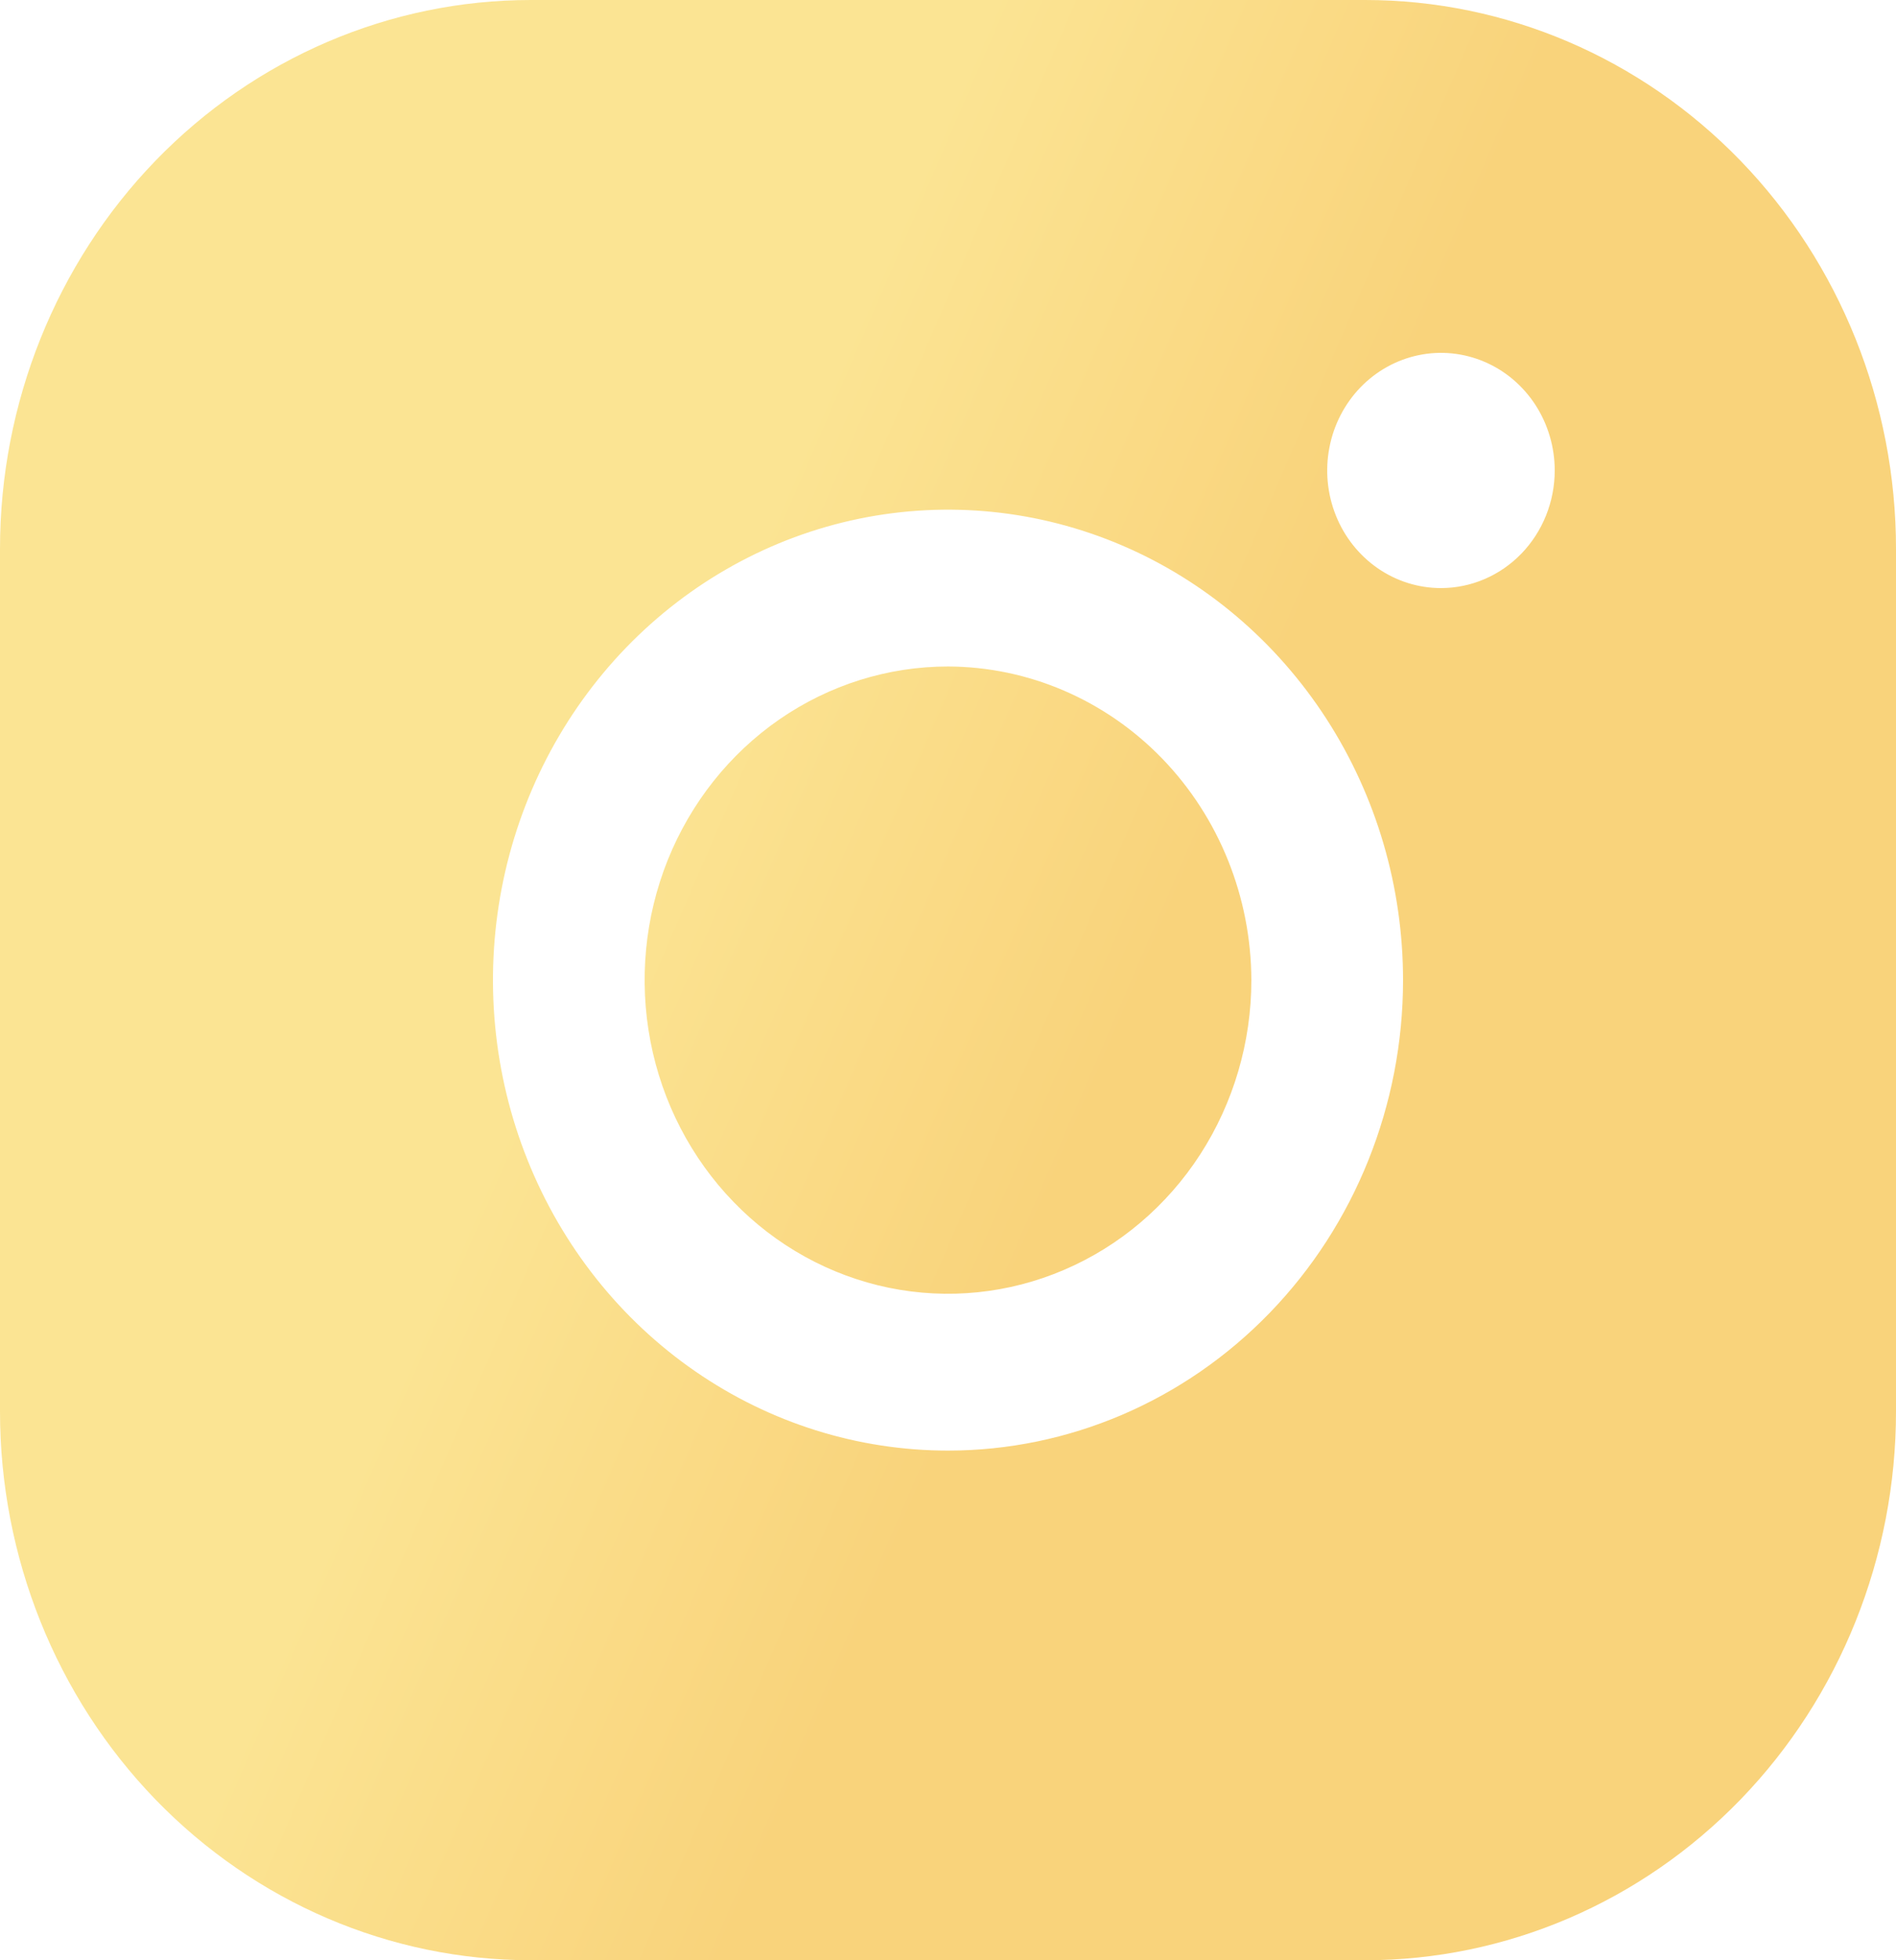 <?xml version="1.0" encoding="UTF-8"?> <svg xmlns="http://www.w3.org/2000/svg" width="30" height="31" viewBox="0 0 30 31" fill="none"> <path d="M19.8 15.5C19.8 16.481 19.518 17.44 18.991 18.256C18.464 19.071 17.714 19.707 16.837 20.082C15.96 20.458 14.995 20.556 14.064 20.365C13.133 20.173 12.277 19.701 11.606 19.007C10.935 18.314 10.477 17.43 10.292 16.468C10.107 15.505 10.202 14.508 10.565 13.602C10.929 12.696 11.544 11.921 12.333 11.376C13.123 10.831 14.051 10.54 15 10.54C16.272 10.544 17.49 11.068 18.39 11.997C19.289 12.927 19.796 14.186 19.8 15.5V15.5ZM30 8.68V22.32C30 24.622 29.115 26.83 27.54 28.458C25.964 30.085 23.828 31 21.6 31H8.4C6.172 31 4.036 30.085 2.46 28.458C0.885 26.83 0 24.622 0 22.32V8.68C0 6.378 0.885 4.17 2.46 2.542C4.036 0.914 6.172 0 8.4 0H21.6C23.828 0 25.964 0.914 27.54 2.542C29.115 4.17 30 6.378 30 8.68V8.68ZM22.2 15.5C22.2 14.028 21.778 12.59 20.987 11.367C20.195 10.143 19.071 9.189 17.755 8.626C16.44 8.063 14.992 7.916 13.595 8.203C12.199 8.49 10.916 9.199 9.909 10.239C8.902 11.28 8.216 12.605 7.938 14.049C7.661 15.492 7.803 16.988 8.348 18.347C8.893 19.707 9.816 20.869 11 21.686C12.184 22.504 13.576 22.94 15 22.94C16.91 22.94 18.741 22.156 20.091 20.761C21.441 19.366 22.2 17.473 22.2 15.5ZM24.6 7.44C24.6 7.072 24.494 6.713 24.297 6.407C24.099 6.101 23.818 5.862 23.489 5.722C23.16 5.581 22.798 5.544 22.449 5.616C22.1 5.688 21.779 5.865 21.527 6.125C21.276 6.385 21.104 6.716 21.035 7.077C20.965 7.438 21.001 7.812 21.137 8.152C21.273 8.492 21.504 8.782 21.8 8.987C22.096 9.191 22.444 9.3 22.8 9.3C23.277 9.3 23.735 9.104 24.073 8.755C24.41 8.406 24.6 7.933 24.6 7.44Z" fill="url(#paint0_linear_366_616)"></path> <defs> <linearGradient id="paint0_linear_366_616" x1="11.143" y1="10.5" x2="23.293" y2="15.758" gradientUnits="userSpaceOnUse"> <stop stop-color="#FBE493"></stop> <stop offset="0.637" stop-color="#F9D37B"></stop> </linearGradient> </defs> </svg> 